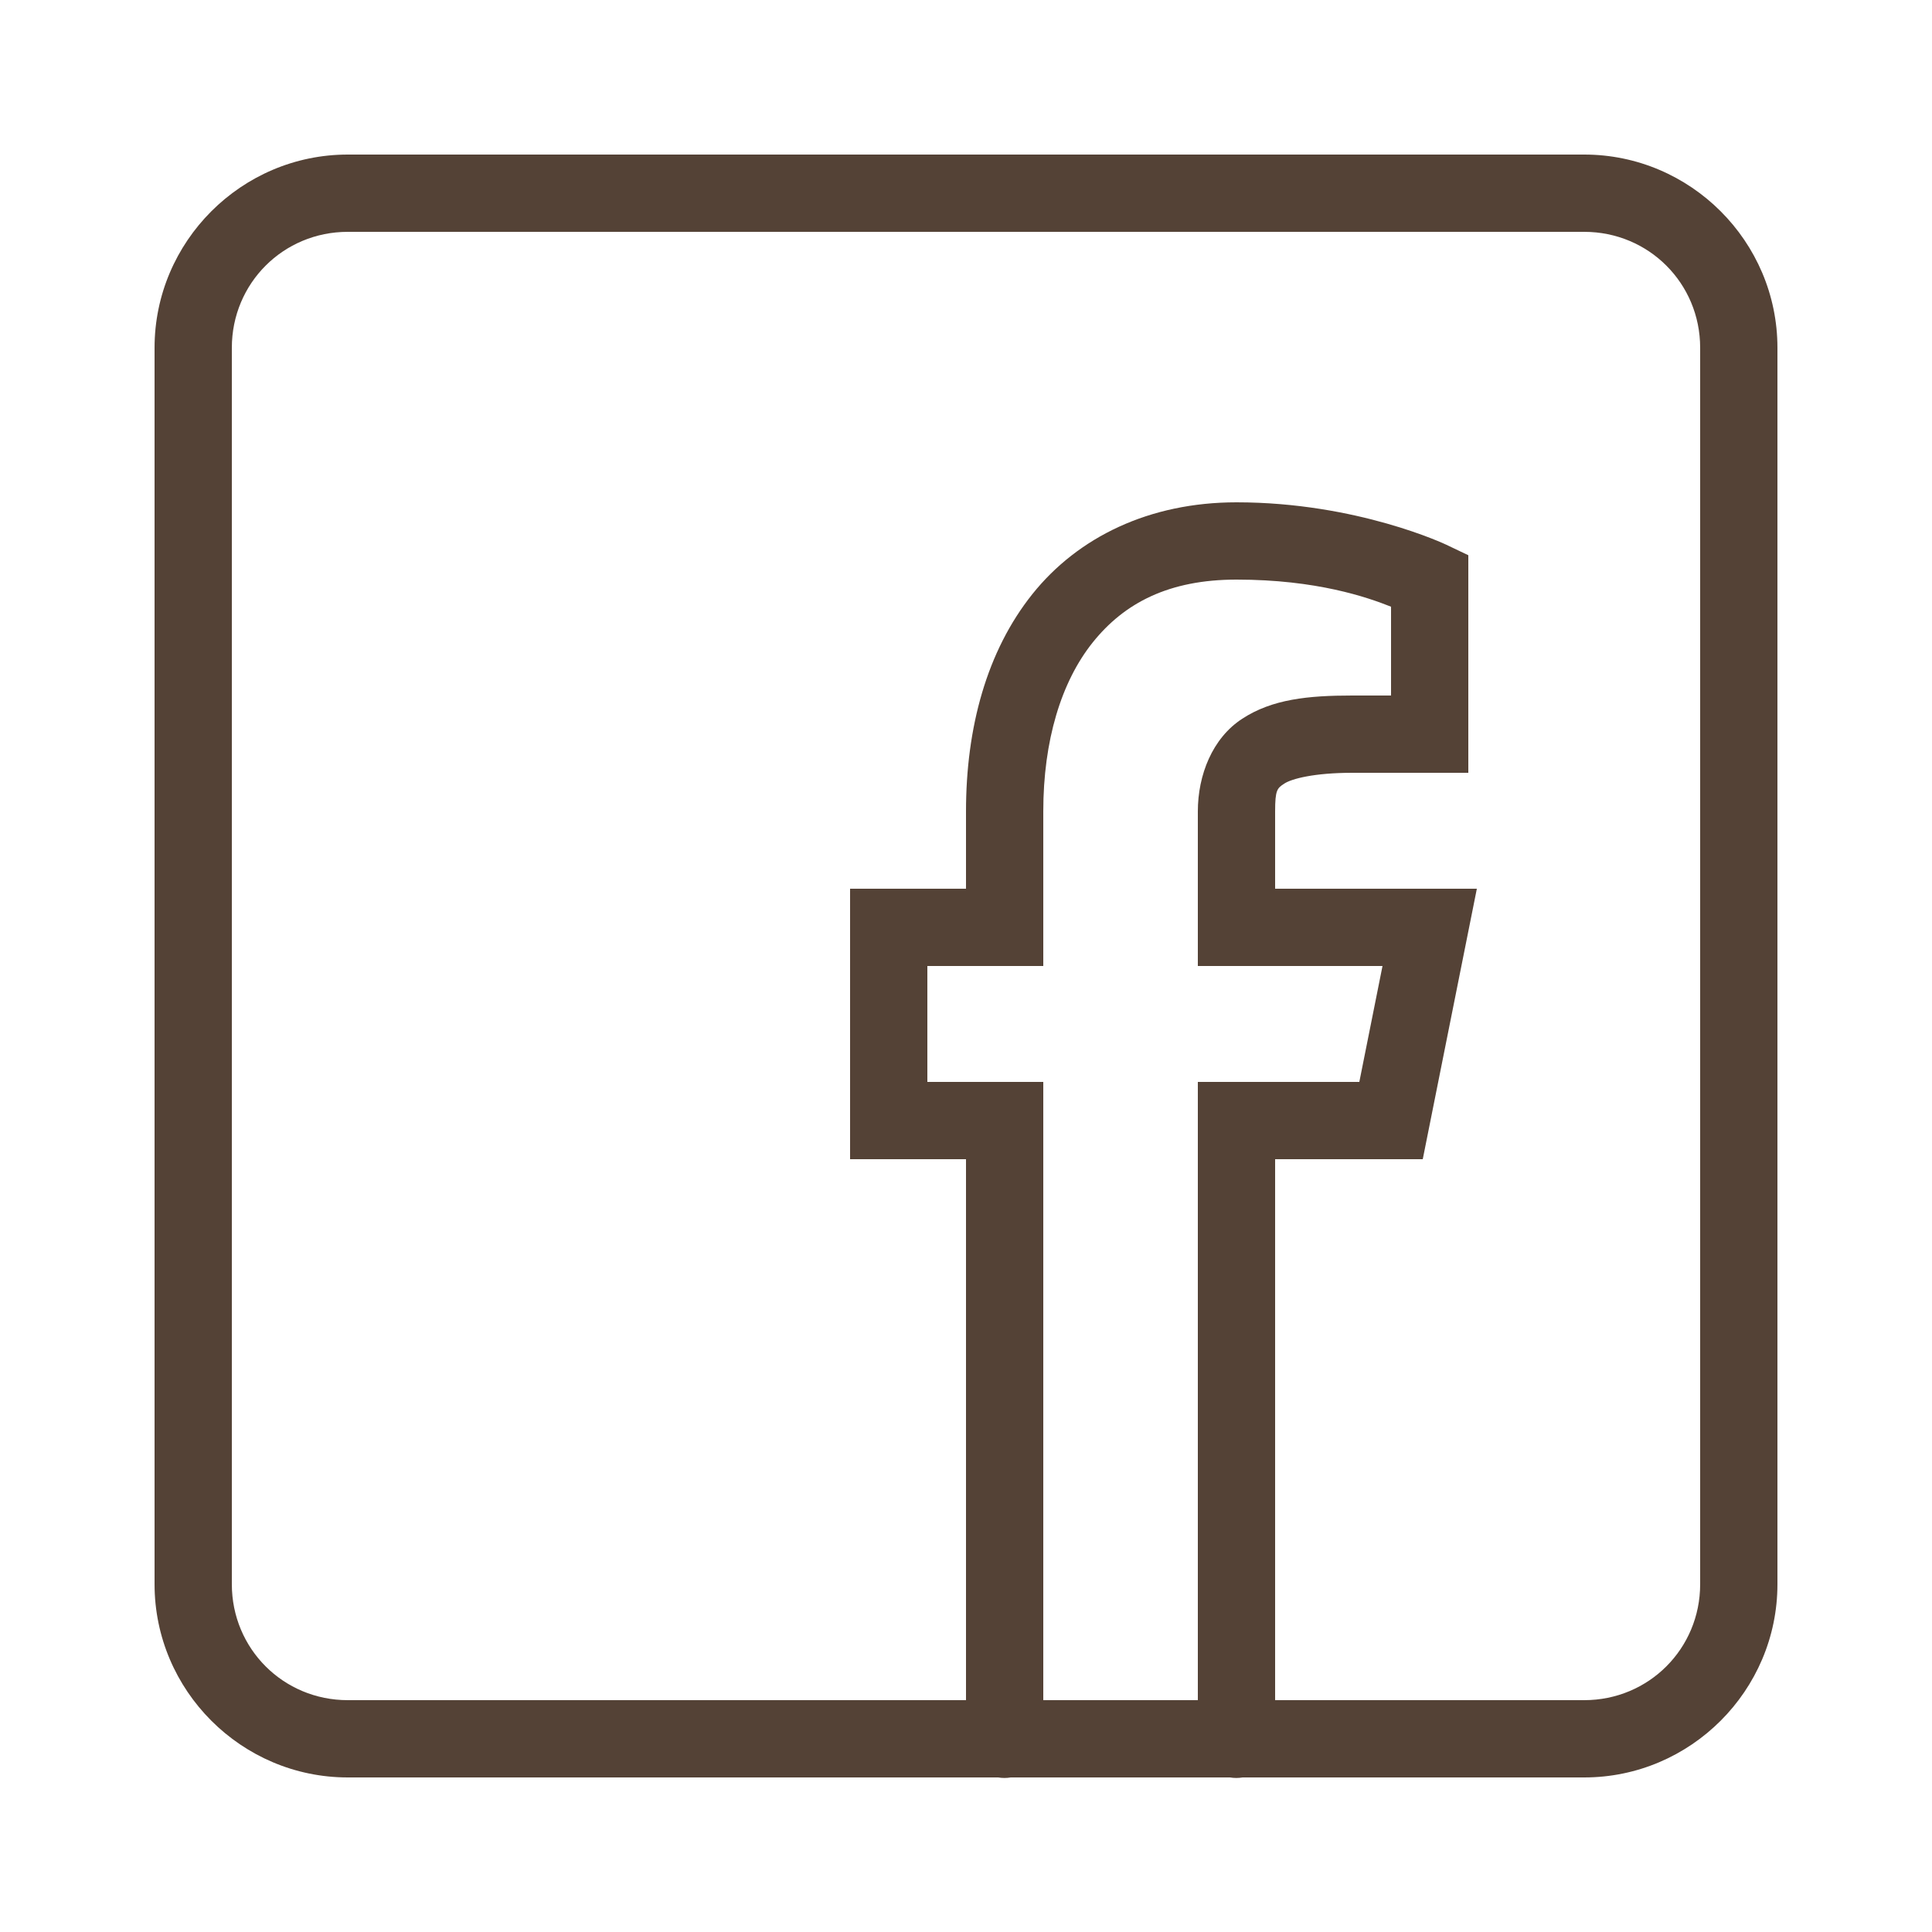 <svg width="36" height="36" viewBox="0 0 36 36" fill="none" xmlns="http://www.w3.org/2000/svg">
<path d="M6.48 2.88C4.5 2.88 2.88 4.5 2.88 6.48V29.52C2.88 31.5 4.5 33.12 6.48 33.12H18.599C18.677 33.133 18.756 33.133 18.834 33.12H22.919C22.997 33.133 23.076 33.133 23.154 33.12H29.52C31.5 33.12 33.12 31.5 33.12 29.52V6.48C33.12 4.5 31.5 2.88 29.52 2.88H6.48ZM6.48 4.32H29.52C30.721 4.32 31.68 5.279 31.68 6.48V29.52C31.68 30.721 30.721 31.68 29.52 31.68H23.76V21.6H26.511L27.519 16.56H23.76V15.12C23.76 14.719 23.798 14.687 23.933 14.6C24.068 14.512 24.484 14.4 25.2 14.4H27.36V10.346L26.949 10.15C26.949 10.15 25.295 9.36 23.04 9.36C21.42 9.36 20.089 10.005 19.237 11.07C18.386 12.135 18 13.56 18 15.12V16.56H15.84V21.6H18V31.68H6.48C5.279 31.68 4.32 30.721 4.32 29.52V6.48C4.32 5.279 5.279 4.32 6.48 4.32ZM23.04 10.8C24.537 10.8 25.479 11.13 25.92 11.305V12.96H25.2C24.371 12.96 23.707 13.028 23.148 13.392C22.589 13.755 22.32 14.444 22.32 15.12V18H25.761L25.329 20.16H22.32V31.68H19.44V20.16H17.28V18H19.44V15.12C19.44 13.8 19.774 12.705 20.362 11.97C20.951 11.235 21.78 10.8 23.04 10.8Z" fill="#544236"/>
</svg>
